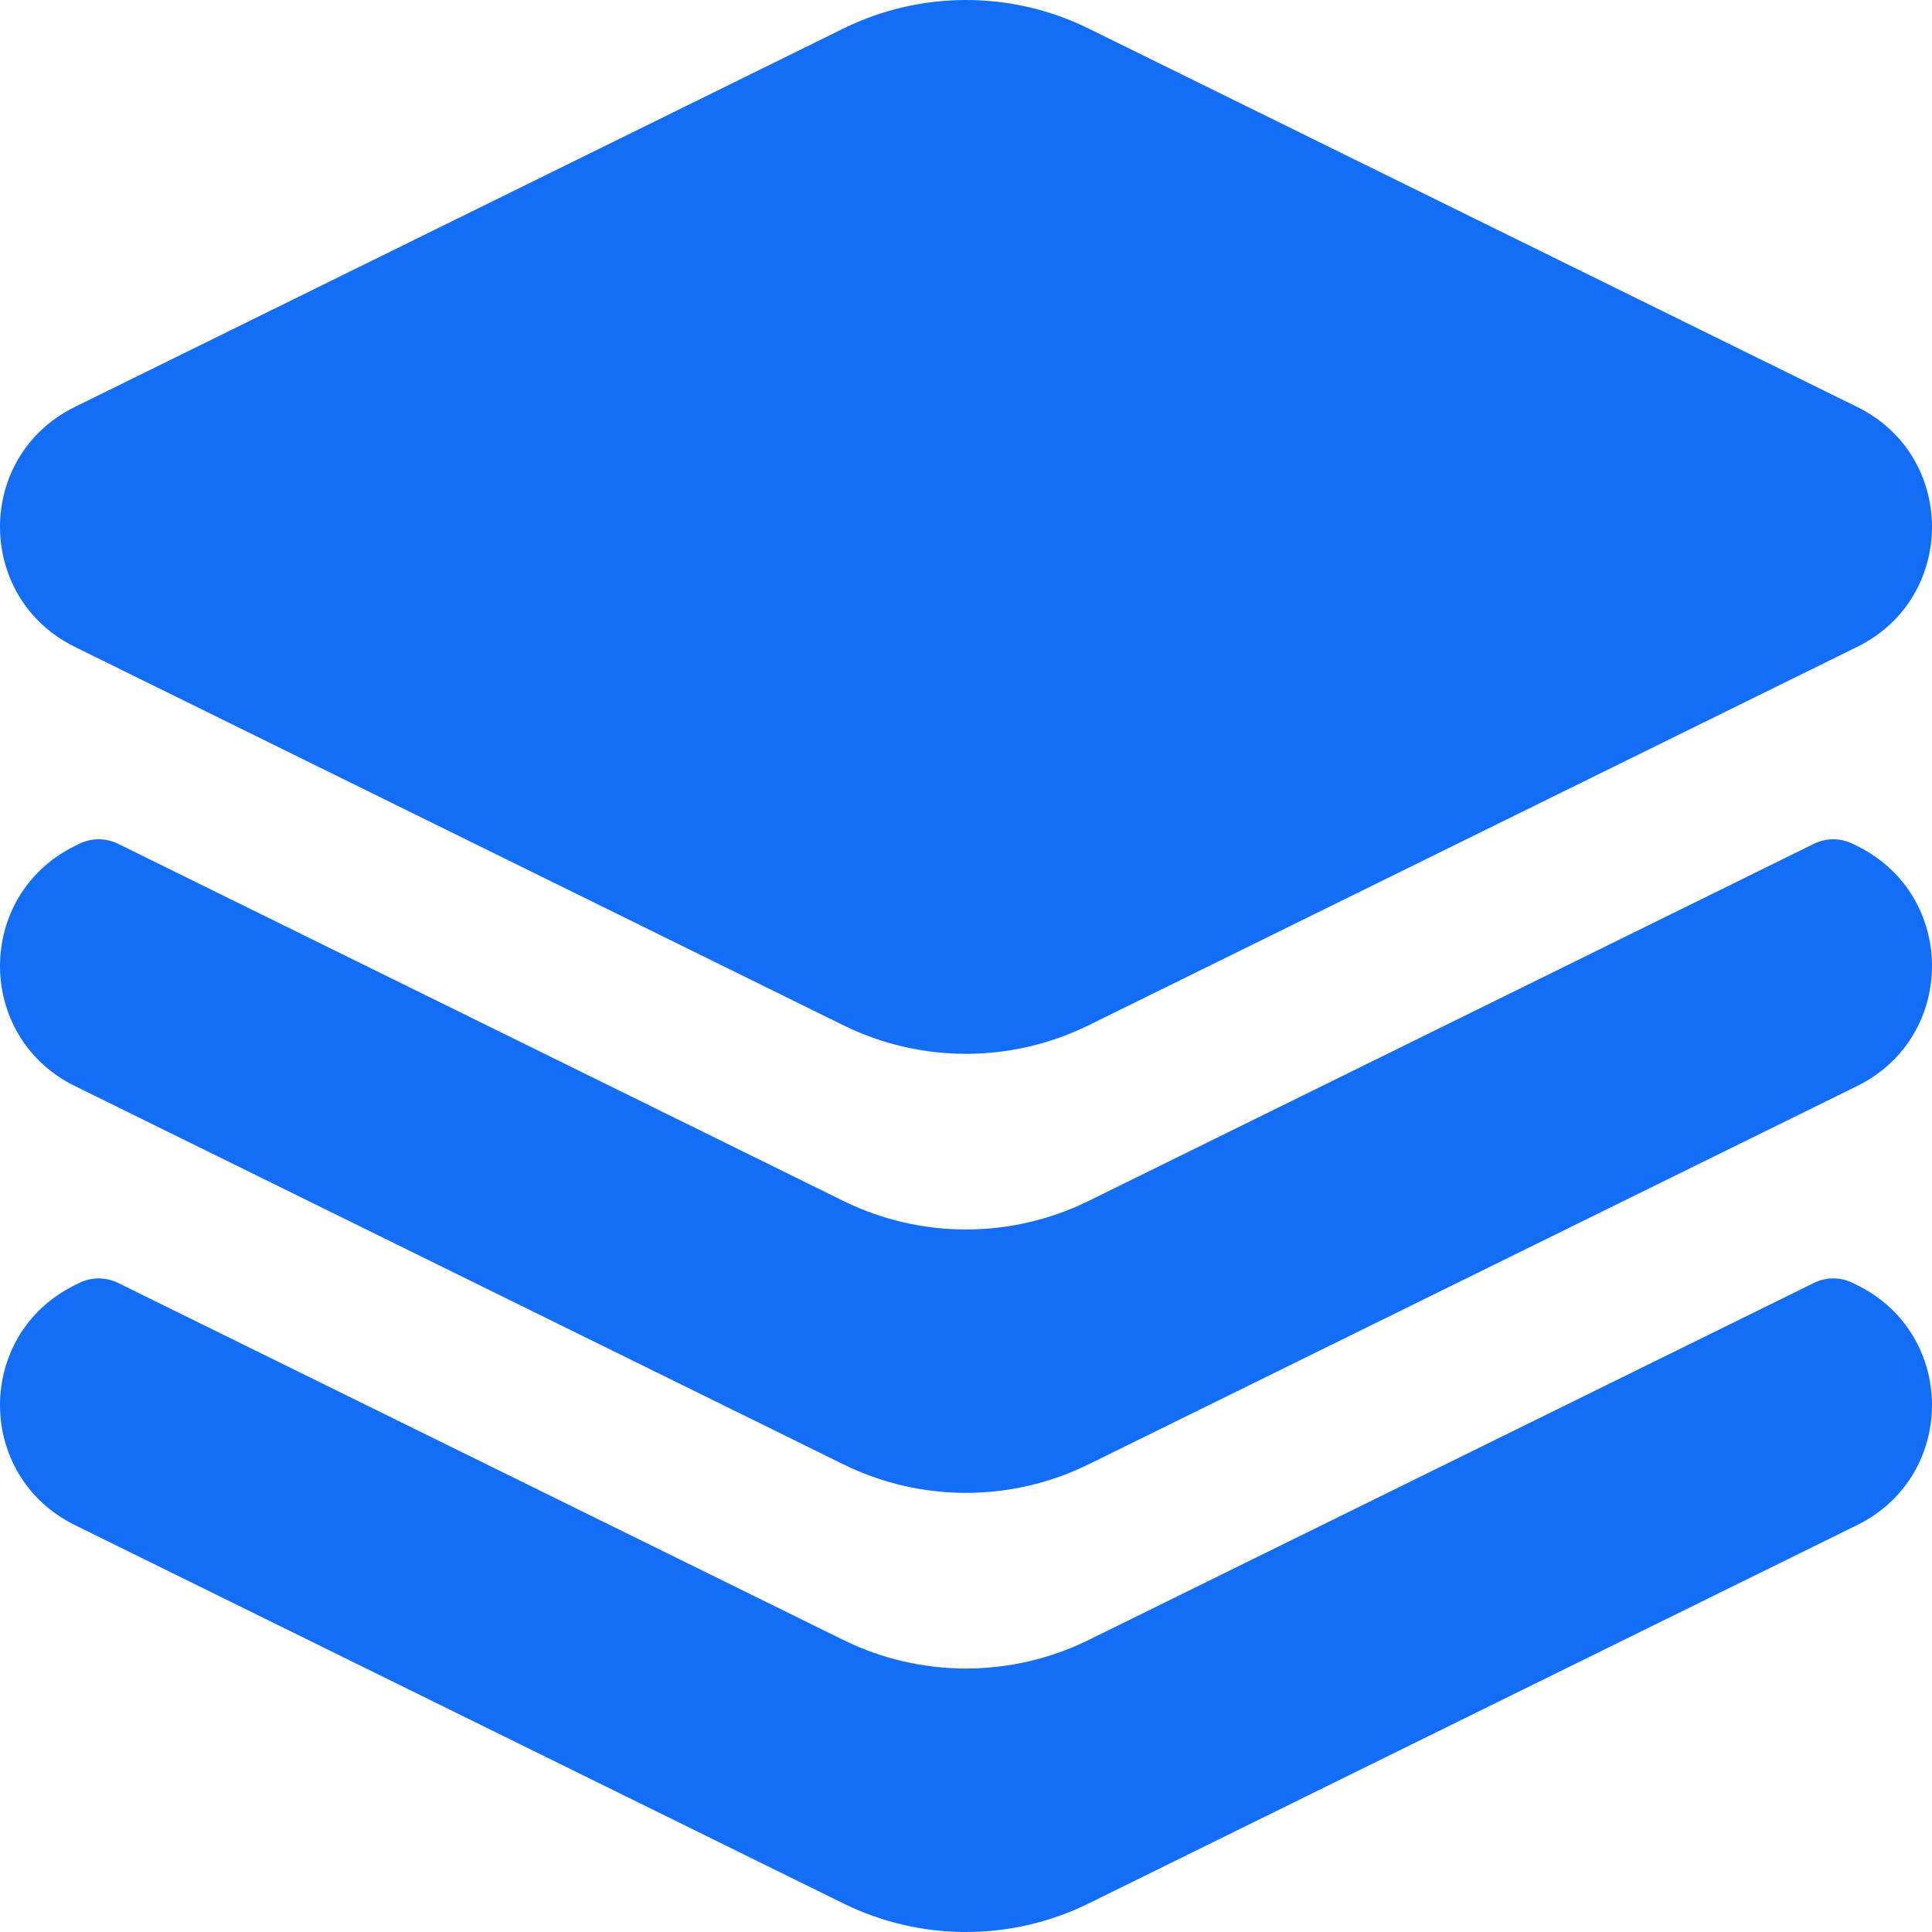 <?xml version="1.0" encoding="UTF-8"?> <svg xmlns="http://www.w3.org/2000/svg" width="24" height="24" viewBox="0 0 24 24" fill="none"><path fill-rule="evenodd" clip-rule="evenodd" d="M13.522 0.354C12.563 -0.118 11.437 -0.118 10.478 0.354L0.93 5.055C-0.31 5.665 -0.31 7.425 0.93 8.036L10.478 12.737C11.437 13.209 12.563 13.209 13.522 12.737L23.07 8.036C24.31 7.425 24.31 5.665 23.07 5.055L13.522 0.354ZM0.985 10.482C1.137 10.407 1.315 10.407 1.467 10.482L10.478 14.919C11.437 15.391 12.563 15.391 13.522 14.919L22.533 10.482C22.685 10.407 22.863 10.407 23.015 10.482L23.07 10.509C24.31 11.12 24.31 12.88 23.07 13.491L13.522 18.191C12.563 18.663 11.437 18.663 10.478 18.191L0.93 13.491C-0.31 12.88 -0.31 11.12 0.93 10.509L0.985 10.482ZM1.467 15.937C1.315 15.862 1.137 15.862 0.985 15.937L0.93 15.964C-0.31 16.575 -0.31 18.334 0.93 18.945L10.478 23.646C11.437 24.118 12.563 24.118 13.522 23.646L23.07 18.945C24.31 18.334 24.31 16.575 23.07 15.964L23.015 15.937C22.863 15.862 22.685 15.862 22.533 15.937L13.522 20.373C12.563 20.845 11.437 20.845 10.478 20.373L1.467 15.937Z" fill="#146EF5"></path></svg> 
